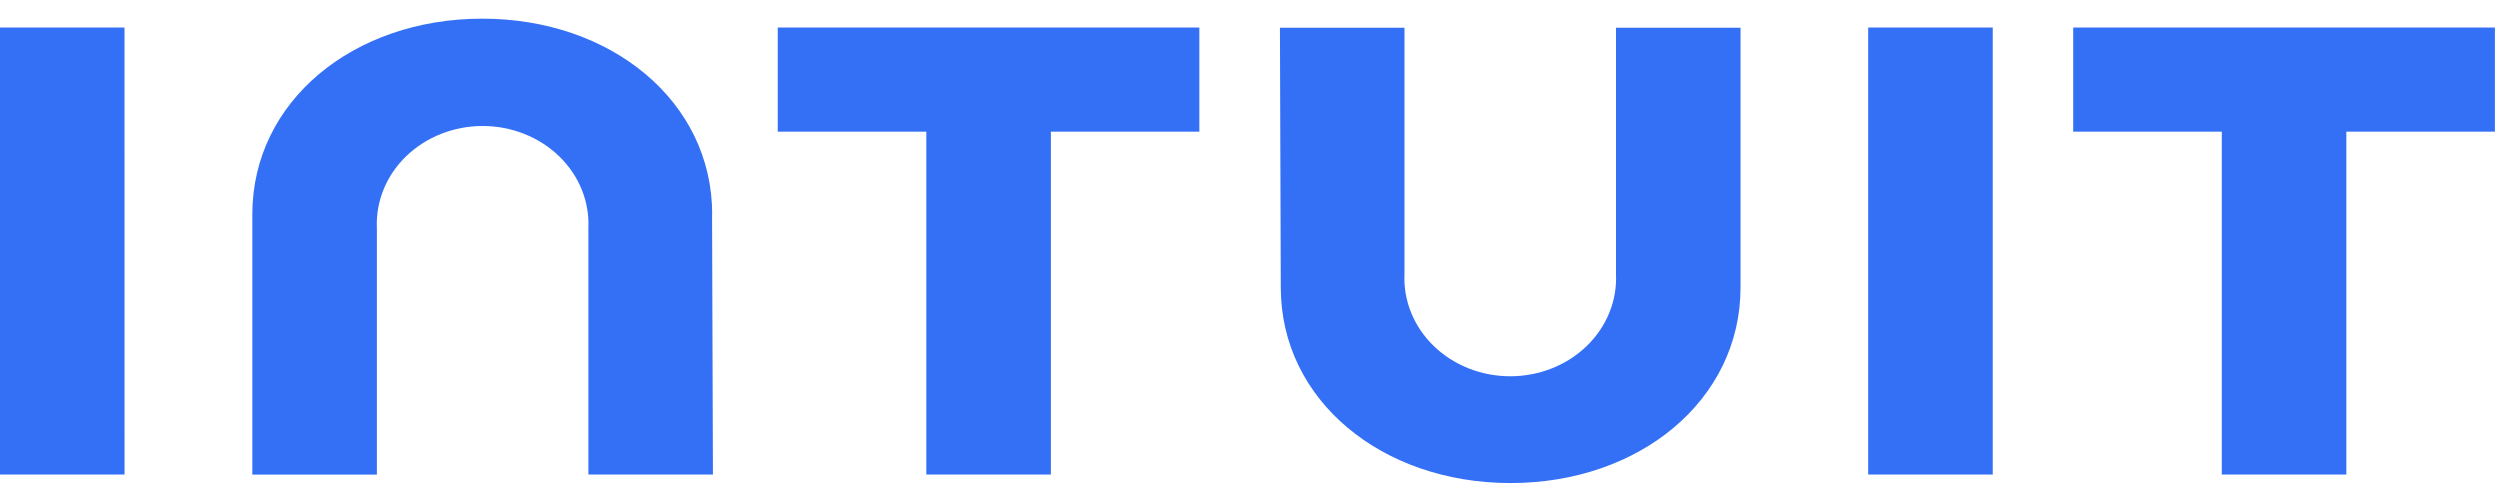 <svg width="121" height="24" viewBox="0 0 121 24" fill="none" xmlns="http://www.w3.org/2000/svg">
<path d="M61.99 13.912C61.99 19.382 66.889 23.38 73.113 23.38C79.338 23.38 84.242 19.378 84.242 13.912V1.343H78.214V13.262C78.244 13.901 78.134 14.54 77.89 15.139C77.646 15.738 77.274 16.286 76.796 16.748C76.318 17.211 75.743 17.579 75.107 17.83C74.471 18.082 73.787 18.211 73.095 18.211C72.404 18.211 71.72 18.082 71.084 17.83C70.448 17.579 69.873 17.211 69.395 16.748C68.917 16.286 68.544 15.738 68.301 15.139C68.057 14.54 67.947 13.901 67.977 13.262V1.343H61.949L61.99 13.912ZM100.343 6.373H107.535V22.969H113.563V6.373H120.754V1.333H100.343V6.373ZM96.449 1.333H90.42V22.969H96.449V1.333ZM37.643 6.373H44.834V22.969H50.863V6.373H58.048V1.333H37.643V6.373ZM6.026 1.333H0V22.969H6.028L6.026 1.333ZM34.47 10.371C34.47 4.9 29.571 0.903 23.341 0.903C17.111 0.903 12.213 4.899 12.213 10.371V22.97H18.241V11.048C18.211 10.408 18.322 9.77 18.565 9.17C18.809 8.571 19.181 8.024 19.659 7.561C20.137 7.099 20.712 6.731 21.348 6.48C21.984 6.228 22.668 6.098 23.36 6.098C24.051 6.098 24.736 6.228 25.372 6.48C26.008 6.731 26.582 7.099 27.06 7.561C27.538 8.024 27.911 8.571 28.154 9.17C28.398 9.77 28.508 10.408 28.478 11.048V22.969H34.506L34.464 10.371H34.47Z" fill="#3470F6"/>
</svg>
